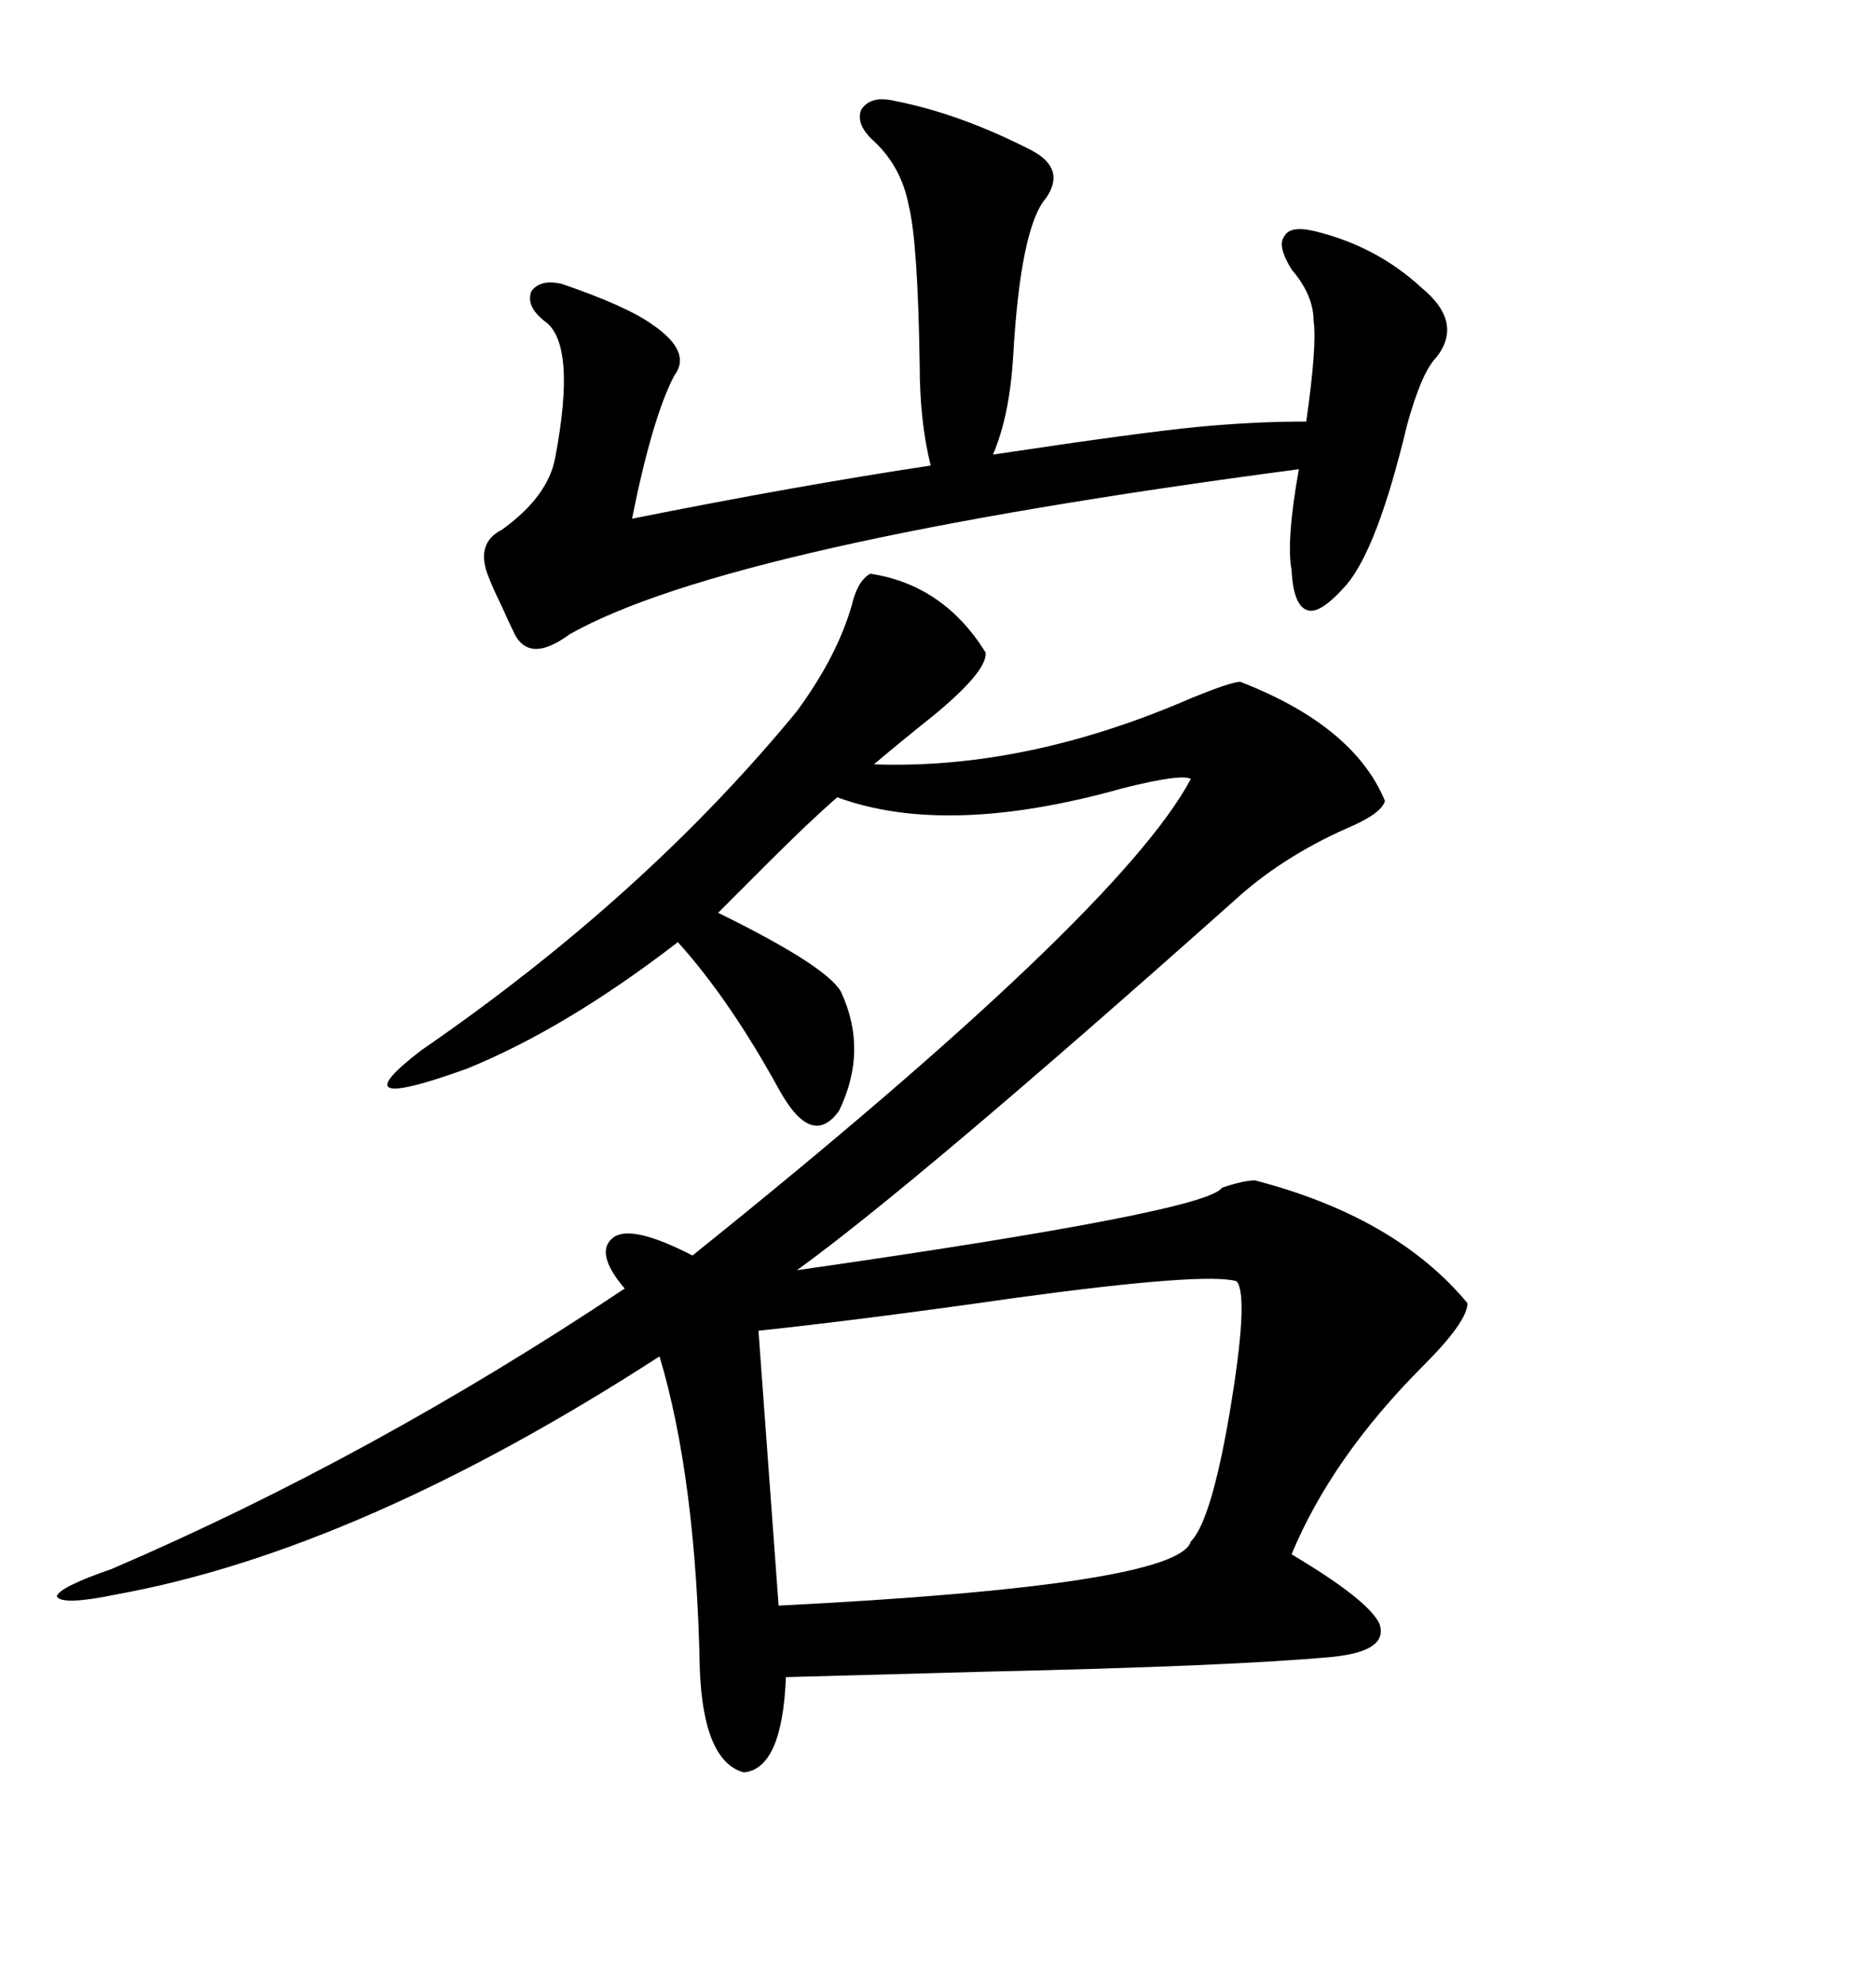 <svg xmlns="http://www.w3.org/2000/svg" xmlns:xlink="http://www.w3.org/1999/xlink" width="300" height="317.285"><path d="M139.16 91.70L139.16 91.70Q150.88 93.46 157.62 104.30L157.62 104.30Q157.91 107.23 149.41 114.26L149.41 114.26Q143.55 118.95 139.75 122.17L139.75 122.17Q164.06 123.05 190.43 111.62L190.43 111.62Q196.88 108.98 198.34 108.98L198.34 108.98Q216.50 116.02 221.48 128.03L221.48 128.03Q220.90 130.08 215.33 132.42L215.33 132.42Q204.79 137.11 197.17 144.14L197.17 144.14Q146.48 189.26 127.44 203.03L127.44 203.03Q193.07 193.65 195.41 189.84L195.41 189.84Q198.93 188.67 200.68 188.67L200.68 188.67Q223.24 194.53 234.67 208.30L234.67 208.30Q234.67 211.23 227.64 218.26L227.64 218.26Q212.99 232.91 206.54 248.44L206.54 248.44Q218.85 255.76 220.61 259.57L220.61 259.57Q222.07 263.96 212.99 264.84L212.99 264.84Q197.17 266.31 157.91 267.19L157.91 267.19Q136.52 267.77 125.68 268.07L125.68 268.07Q125.10 282.71 118.95 283.30L118.95 283.30Q112.50 281.54 111.91 266.89L111.91 266.89Q111.33 236.43 105.47 216.80L105.47 216.80Q57.42 247.85 18.46 254.88L18.46 254.88Q9.96 256.64 9.08 255.18L9.08 255.18Q9.38 253.71 17.87 250.78L17.87 250.78Q59.47 232.91 99.90 205.96L99.90 205.96Q94.92 200.10 98.14 197.75L98.14 197.75Q101.07 195.70 110.74 200.68L110.74 200.68Q179.00 145.90 190.43 124.51L190.43 124.51Q188.96 123.63 179.59 125.98L179.59 125.98Q151.46 133.89 133.89 127.44L133.89 127.44Q129.49 131.25 122.75 137.99L122.75 137.99Q118.36 142.38 114.84 145.90L114.84 145.90Q132.13 154.39 134.47 158.50L134.47 158.50Q138.87 167.87 134.18 177.54L134.18 177.54Q129.79 183.69 124.51 174.02L124.51 174.02Q116.60 159.67 108.40 150.59L108.40 150.59Q90.53 164.36 74.71 170.80L74.71 170.80Q53.61 178.42 67.38 167.87L67.38 167.87Q103.13 143.26 127.44 113.67L127.44 113.67Q133.89 104.88 136.23 96.68L136.23 96.68Q137.11 92.87 139.16 91.70ZM142.97 16.11L142.97 16.11Q153.52 18.16 164.94 24.02L164.94 24.02Q170.51 26.95 167.29 31.64L167.29 31.64Q163.18 36.33 162.01 57.13L162.01 57.13Q161.43 66.50 158.79 72.66L158.79 72.66Q182.23 69.14 191.31 68.26L191.31 68.26Q200.39 67.38 208.89 67.38L208.89 67.38Q210.64 55.08 210.06 51.27L210.06 51.27Q210.06 47.17 206.54 43.07L206.54 43.07Q204.20 39.26 205.37 37.79L205.37 37.79Q206.25 36.04 210.06 36.91L210.06 36.91Q220.02 39.26 227.34 46.00L227.34 46.00Q234.08 51.56 229.69 57.13L229.69 57.13Q227.34 59.47 225 67.97L225 67.97Q220.31 87.60 215.33 93.46L215.33 93.46Q211.23 98.14 209.18 97.56L209.18 97.56Q206.84 96.97 206.54 91.11L206.54 91.11Q205.66 86.43 207.71 75L207.71 75Q116.60 87.01 91.11 101.37L91.11 101.37Q84.38 106.35 82.03 100.78L82.03 100.78Q81.15 99.02 80.27 96.97L80.27 96.97Q78.81 94.04 77.93 91.70L77.93 91.70Q76.17 86.72 80.27 84.67L80.27 84.67Q87.60 79.39 88.77 73.24L88.77 73.24Q92.29 54.79 87.01 51.27L87.01 51.27Q84.08 48.93 84.96 46.58L84.96 46.58Q86.43 44.53 89.94 45.41L89.94 45.41Q100.20 48.93 104.30 51.86L104.30 51.86Q110.74 56.25 107.81 60.06L107.81 60.06Q104.30 66.80 101.07 82.91L101.07 82.91Q127.44 77.64 148.83 74.41L148.83 74.41Q147.07 67.38 147.07 58.30L147.07 58.30Q146.78 38.67 145.31 32.81L145.31 32.81Q144.14 26.66 139.75 22.56L139.75 22.56Q136.82 19.92 137.70 17.58L137.70 17.58Q139.16 15.23 142.97 16.11ZM197.75 204.79L197.75 204.79Q192.77 203.32 162.60 207.42L162.60 207.42Q137.99 210.94 121.29 212.70L121.29 212.70L124.51 256.64Q188.38 253.42 190.43 246.39L190.43 246.39Q193.65 243.16 196.58 226.17L196.58 226.17Q199.80 207.13 197.75 204.79Z"/></svg>